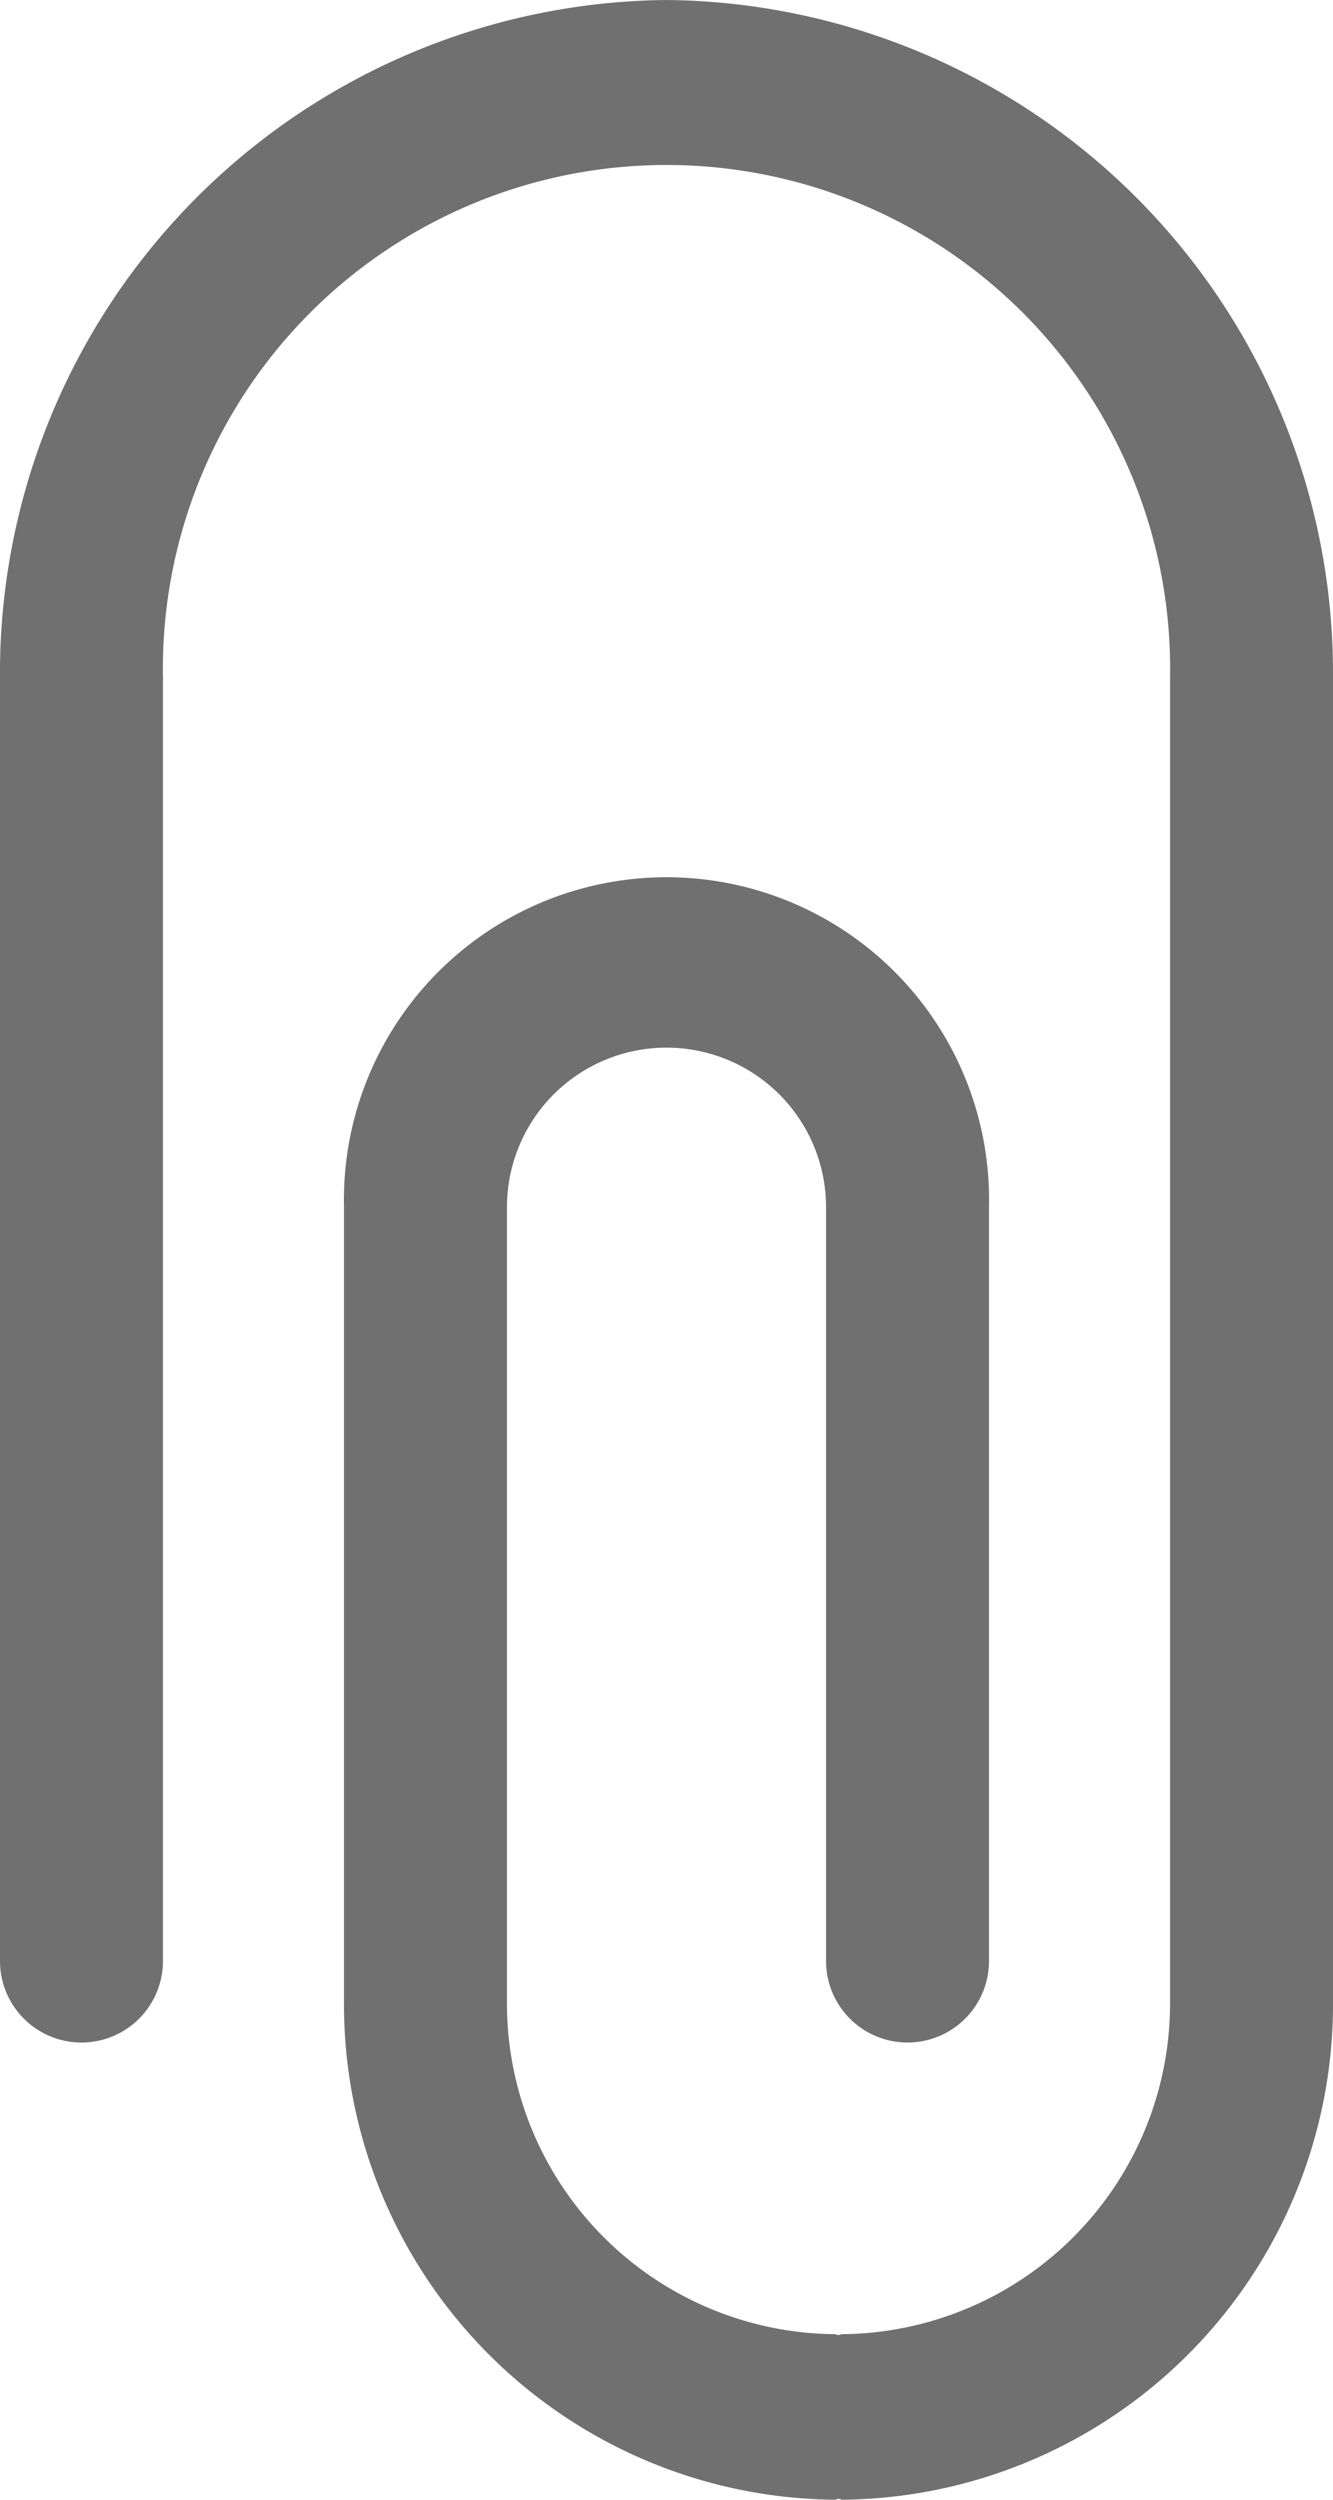 <svg xmlns="http://www.w3.org/2000/svg" width="16" height="30" viewBox="0 0 16 30">
  <path id="upload" d="M121.14,0a8.077,8.077,0,0,0-8,8.135v15.4a.978.978,0,1,0,1.956,0V8.135a6.045,6.045,0,1,1,12.088,0V24.013a3.97,3.97,0,0,1-3.932,4c-.016,0-.031.009-.047.01s-.031-.01-.048-.01a3.97,3.97,0,0,1-3.932-4V14.488a1.915,1.915,0,1,1,3.83,0v9.047a.978.978,0,1,0,1.956,0V14.488a3.872,3.872,0,1,0-7.742,0v9.524A5.945,5.945,0,0,0,123.157,30c.017,0,.031-.009.048-.01s.031.01.047.01a5.946,5.946,0,0,0,5.888-5.987V8.135A8.077,8.077,0,0,0,121.14,0Z" transform="translate(-113.14)" fill="#707070"/>
</svg>

